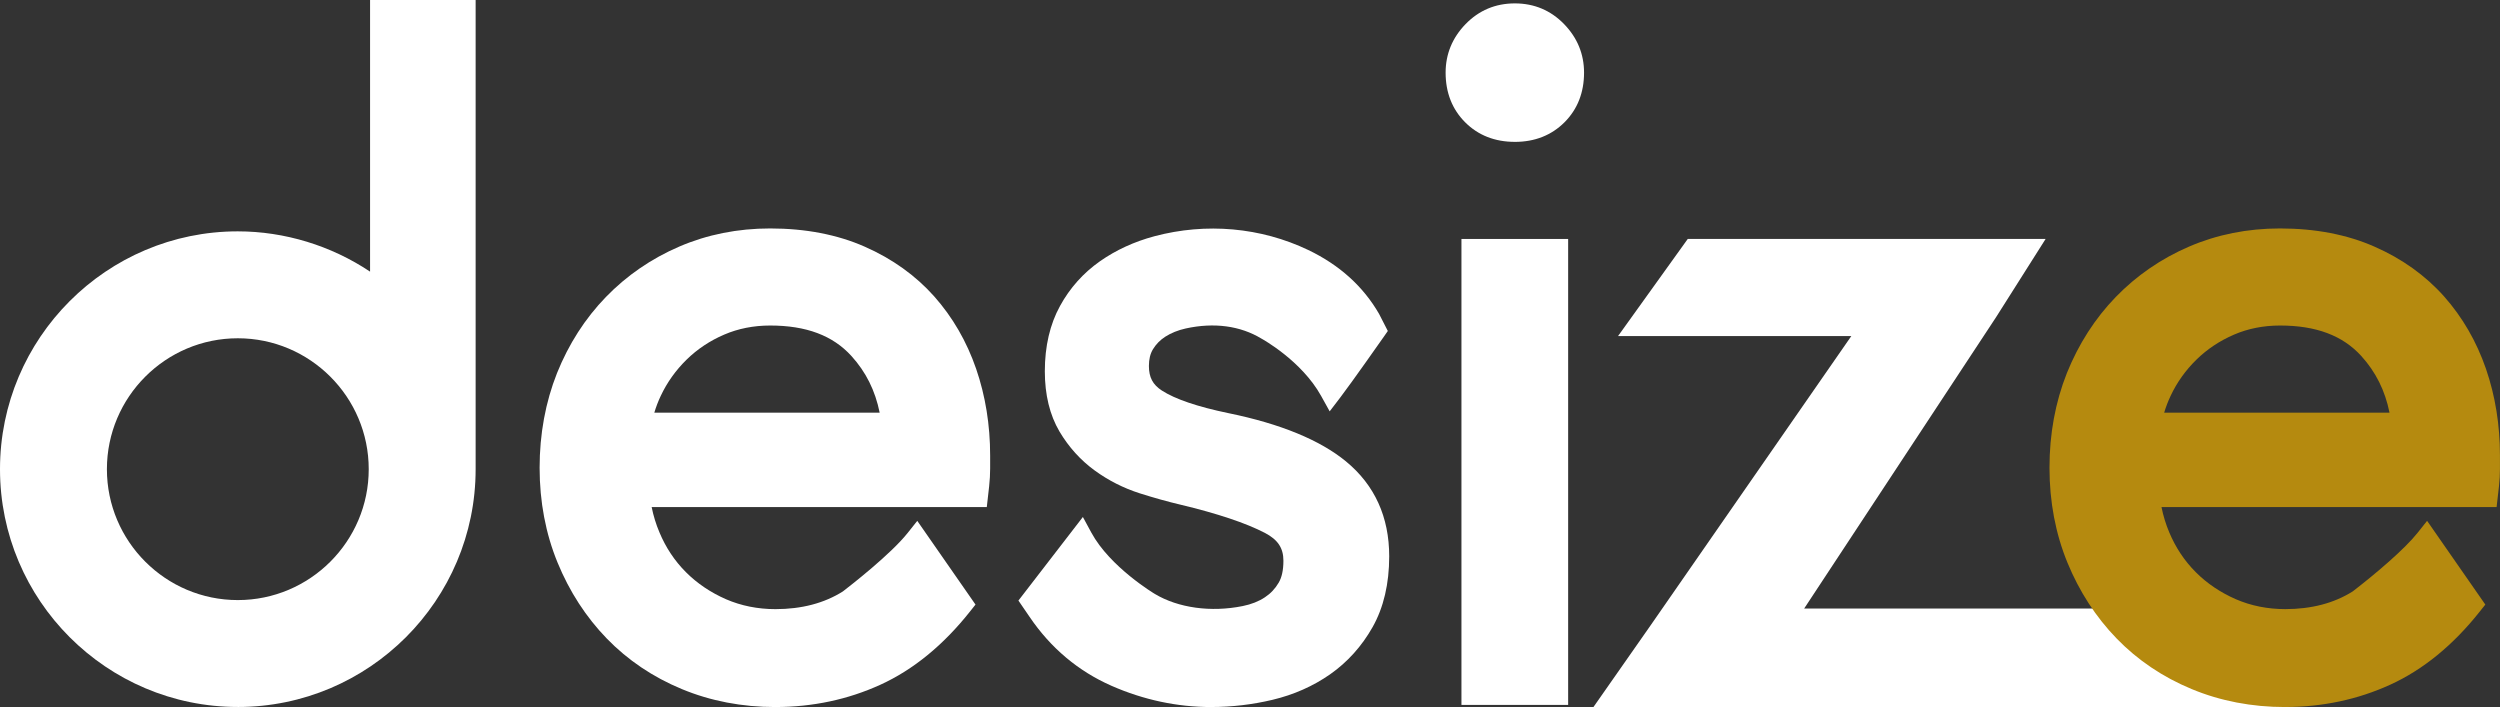<?xml version="1.0" encoding="UTF-8"?><svg id="Calque_1" xmlns="http://www.w3.org/2000/svg" viewBox="0 0 153.101 43.317"><rect x="0" y="0" width="153.101" height="43.317" fill="#333333" stroke="none"/><defs><style>.cls-1{fill:#fff;}.cls-2{fill:#b58a0f;}</style></defs><path class="cls-1" d="m139.979,43.317h-42.408s3.493-4.992,3.493-4.992l12.312-17.745h-14.286l4.268-5.946h21.916l-3.042,4.803-11.744,17.829h19.388l.083.082c.046.046,4.631,4.553,9.737,4.553h.283v1.416Z"/><path class="cls-1" d="m47.488,43.3c-2.047,0-3.978-.371-5.74-1.104-1.766-.733-3.31-1.773-4.589-3.093-1.271-1.312-2.285-2.875-3.012-4.646-.73-1.776-1.101-3.731-1.101-5.81,0-2.066.359-4.019,1.067-5.801.717-1.782,1.724-3.349,2.992-4.657,1.27-1.312,2.781-2.351,4.493-3.088,1.71-.737,3.583-1.111,5.566-1.111,2.162,0,4.111.375,5.792,1.116,1.682.739,3.115,1.765,4.257,3.047,1.125,1.267,1.989,2.759,2.567,4.436.568,1.651.857,3.437.857,5.306v.806c0,.34-.02.689-.06,1.069l-.145,1.284h-20.524c.108.536.267,1.054.475,1.544.388.932.934,1.753,1.623,2.442.687.688,1.514,1.246,2.458,1.659.927.401,1.945.605,3.023.605,1.603,0,2.993-.365,4.133-1.086l.011-.009c.479-.368,2.923-2.272,3.95-3.565l.593-.746,3.566,5.127-.327.412c-1.636,2.068-3.488,3.582-5.503,4.499-1.984.905-4.146,1.363-6.423,1.363Zm-7.418-18.027h13.801c-.273-1.354-.84-2.492-1.73-3.472-1.14-1.255-2.768-1.866-4.976-1.866-1.012,0-1.958.187-2.812.555-.873.374-1.648.889-2.304,1.532-.664.65-1.196,1.396-1.582,2.216-.159.334-.292.682-.397,1.035Z"/><path class="cls-1" d="m74.183,43.3c-2.091,0-4.148-.438-6.113-1.301-2.039-.897-3.726-2.316-5.015-4.218l-.686-1.002,3.947-5.118.519.958c1.151,2.121,3.863,3.739,3.89,3.755,1.433.859,3.441,1.134,5.376.742.527-.105.985-.286,1.364-.539.352-.232.628-.526.844-.896.191-.324.288-.774.288-1.341,0-.778-.339-1.289-1.134-1.705-1.168-.605-2.908-1.188-5.172-1.729-.769-.181-1.608-.415-2.494-.696-.988-.316-1.912-.784-2.747-1.39-.87-.632-1.599-1.437-2.167-2.394-.595-1.01-.897-2.25-.897-3.689,0-1.532.313-2.877.931-4,.599-1.097,1.423-2.019,2.448-2.739.98-.686,2.1-1.2,3.33-1.529,3.169-.846,6.518-.547,9.427.843,1.906.913,3.364,2.229,4.333,3.911l.536,1.047-.244.35c-.02.028-1.958,2.792-2.659,3.711l-.658.861-.525-.947c-1.202-2.166-3.626-3.493-3.65-3.506-1.304-.791-2.906-1.003-4.644-.622-.471.105-.892.275-1.249.503-.312.2-.565.459-.754.769-.167.275-.248.611-.248,1.024,0,.694.237,1.144.792,1.503.812.526,2.183.992,4.076,1.385,3.186.652,5.608,1.647,7.202,2.957,1.757,1.446,2.646,3.402,2.646,5.813,0,1.678-.342,3.136-1.018,4.334-.66,1.169-1.535,2.142-2.601,2.89-1.041.727-2.229,1.253-3.53,1.562-1.231.293-2.492.441-3.746.441Z"/><path class="cls-1" d="m96.034,43.169h-6.534V14.634h6.534v28.535Z"/><path class="cls-1" d="m14.563,43.295c-8.03,0-14.563-6.532-14.563-14.562s6.533-14.565,14.563-14.565c2.862,0,5.717.873,8.1,2.467V0h6.465v28.734c0,8.029-6.534,14.562-14.565,14.562Zm0-22.579c-4.42,0-8.016,3.596-8.016,8.017s3.596,8.016,8.016,8.016,8.018-3.596,8.018-8.016-3.597-8.017-8.018-8.017Z"/><path class="cls-2" d="m139.952,43.3c-2.047,0-3.978-.371-5.739-1.104-1.767-.733-3.311-1.774-4.589-3.093-1.271-1.311-2.285-2.874-3.013-4.646-.729-1.777-1.1-3.732-1.1-5.81s.358-4.019,1.066-5.801c.718-1.782,1.725-3.349,2.992-4.657,1.271-1.312,2.782-2.352,4.492-3.088,1.71-.737,3.583-1.111,5.566-1.111,2.163,0,4.111.375,5.791,1.116,1.684.74,3.116,1.765,4.258,3.047,1.124,1.266,1.987,2.758,2.566,4.435.568,1.651.856,3.436.856,5.306v.806c0,.352-.02.702-.059,1.07l-.146,1.283h-20.523c.107.534.267,1.052.474,1.544.389.932.936,1.753,1.624,2.442.686.688,1.513,1.246,2.458,1.659.927.401,1.944.605,3.023.605,1.603,0,2.993-.365,4.133-1.086l.016-.012c1.389-1.069,3.154-2.567,3.945-3.562l.593-.746,3.566,5.128-.328.412c-1.634,2.067-3.486,3.581-5.503,4.498-1.983.905-4.144,1.363-6.422,1.363Zm-7.418-18.027h13.801c-.272-1.353-.841-2.492-1.729-3.472-1.141-1.255-2.769-1.866-4.977-1.866-1.013,0-1.958.187-2.811.555-.874.375-1.649.89-2.305,1.532-.666.652-1.198,1.397-1.581,2.215-.159.335-.292.682-.398,1.036Z"/><path class="cls-1" d="m92.768,8.688c-1.223,0-2.246-.403-3.041-1.198-.795-.796-1.197-1.819-1.197-3.041,0-1.135.41-2.135,1.221-2.971.816-.842,1.832-1.27,3.018-1.27s2.201.427,3.018,1.27c.811.836,1.221,1.835,1.221,2.971,0,1.222-.403,2.245-1.198,3.041-.797.795-1.819,1.199-3.04,1.199Z"/></svg>
